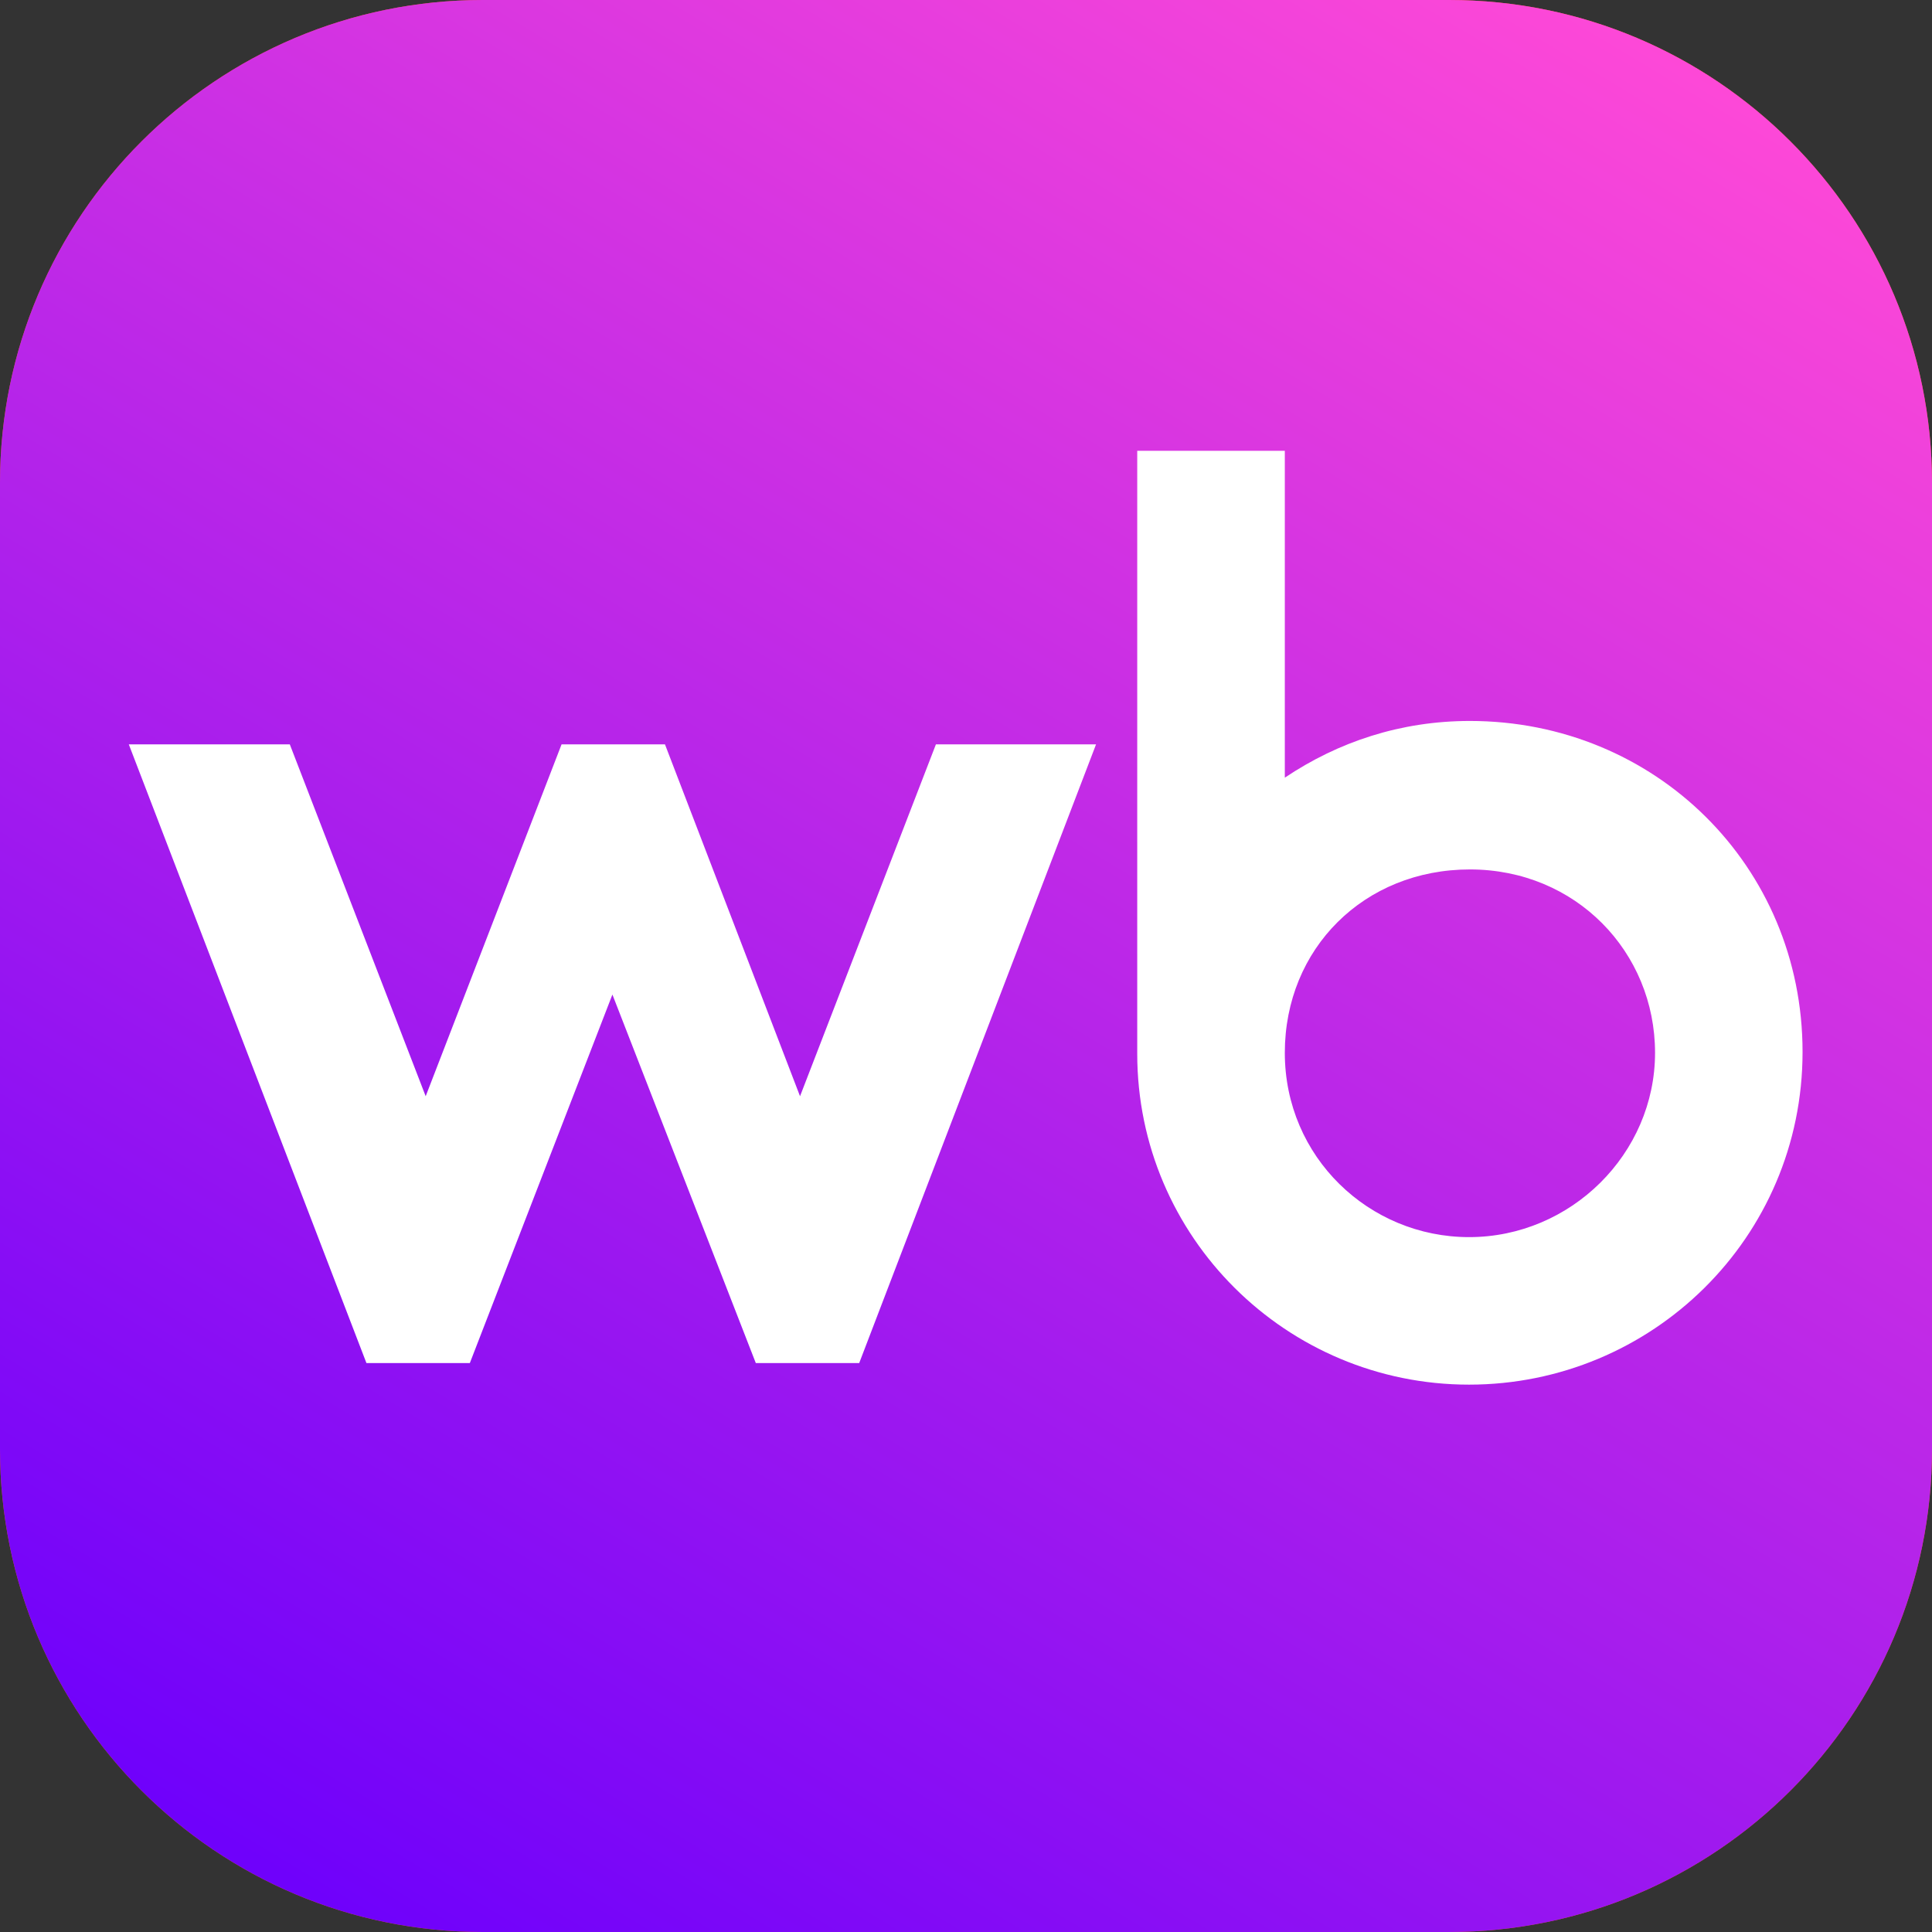 <svg width="54" height="54" viewBox="0 0 54 54" fill="none" xmlns="http://www.w3.org/2000/svg">
<rect x="0" y="0" width="54" height="54" fill="#333333" stroke="none"/>
<g clip-path="url(#clip0_9_277)">
<path d="M0 13.5C0 6.044 6.044 0 13.5 0H40.5C47.956 0 54 6.044 54 13.5V40.5C54 47.956 47.956 54 40.5 54H13.5C6.044 54 0 47.956 0 40.5V13.5Z" fill="#FF5326"/>
<path d="M0 13.5C0 6.044 6.044 0 13.5 0H40.5C47.956 0 54 6.044 54 13.5V40.5C54 47.956 47.956 54 40.5 54H13.5C6.044 54 0 47.956 0 40.5V13.5Z" fill="url(#paint0_linear_9_277)"/>
<path d="M41.083 20.151C39.149 20.151 37.403 20.735 35.911 21.736V12.6H31.786V29.45C31.786 34.576 35.957 38.701 41.06 38.701C46.164 38.701 50.382 34.601 50.382 29.402C50.382 24.204 46.257 20.151 41.083 20.151ZM22.361 30.64L18.586 20.805H15.696L11.898 30.64L8.1 20.805H3.6L10.242 38.098H13.132L17.117 27.798L21.125 38.098H24.015L30.635 20.805H26.159L22.361 30.64ZM41.062 34.578C38.266 34.578 35.911 32.341 35.911 29.427C35.911 26.513 38.126 24.301 41.085 24.301C44.045 24.301 46.259 26.607 46.259 29.427C46.259 32.247 43.905 34.578 41.062 34.578Z" fill="white"/>
</g>
<defs>
<linearGradient id="paint0_linear_9_277" x1="18.164" y1="58.664" x2="51.3" y2="3.436" gradientUnits="userSpaceOnUse">
<stop stop-color="#6F01FB"/>
<stop offset="1" stop-color="#FF49D7"/>
</linearGradient>
<clipPath id="clip0_9_277">
<rect width="54" height="54" fill="white"/>
</clipPath>
</defs>
</svg>
